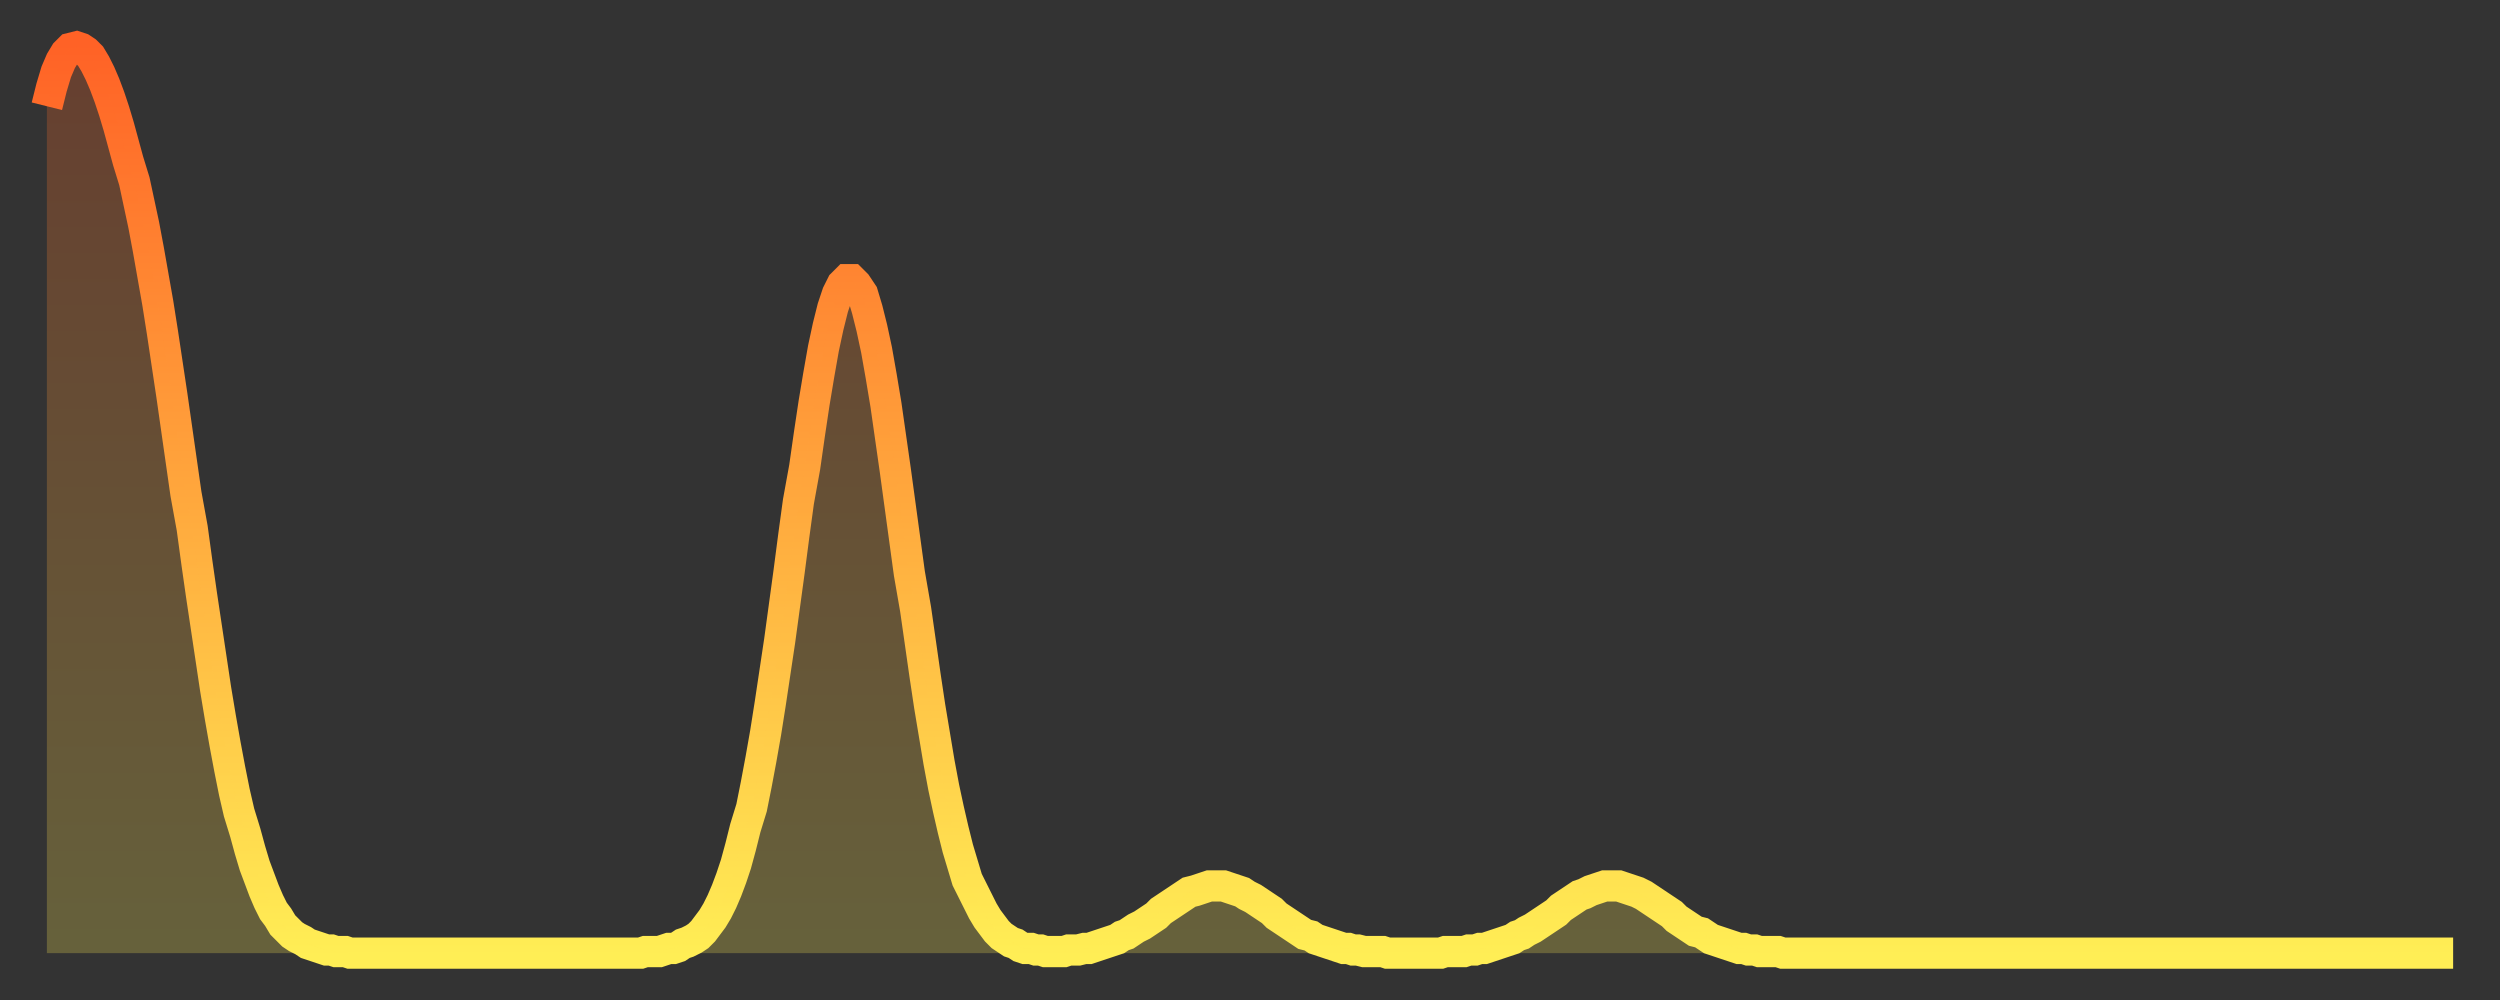 <?xml version="1.0" encoding="utf-8" ?>
<svg baseProfile="full" height="64" version="1.1" width="160" xmlns="http://www.w3.org/2000/svg" xmlns:ev="http://www.w3.org/2001/xml-events" xmlns:xlink="http://www.w3.org/1999/xlink"><rect width="100%" height="100%" fill="#333333" stroke="none"/><defs><linearGradient id="id3536092" x1="0" x2="0" y1="0" y2="1"><stop offset="0%" stop-color="#ff6226" /><stop offset="50%" stop-color="#ffa83d" /><stop offset="100%" stop-color="#ffee55" /></linearGradient></defs><g transform="translate(3,3)"><g><path d="M 0.0 3.8 0.3 2.6 0.6 1.6 0.9 0.9 1.2 0.4 1.5 0.1 1.9 0.0 2.2 0.1 2.5 0.3 2.8 0.6 3.1 1.1 3.4 1.7 3.7 2.4 4.0 3.2 4.3 4.1 4.6 5.1 4.9 6.2 5.2 7.3 5.6 8.6 5.9 10.0 6.2 11.4 6.5 13.0 6.8 14.7 7.1 16.4 7.4 18.3 7.7 20.3 8.0 22.3 8.3 24.4 8.6 26.5 8.9 28.6 9.3 30.8 9.6 33.0 9.9 35.1 10.2 37.1 10.5 39.1 10.8 41.1 11.1 42.9 11.4 44.6 11.7 46.2 12.0 47.7 12.3 49.0 12.7 50.3 13.0 51.4 13.3 52.4 13.6 53.2 13.9 54.0 14.2 54.7 14.5 55.3 14.8 55.7 15.1 56.2 15.4 56.5 15.7 56.8 16.0 57.0 16.4 57.2 16.7 57.4 17.0 57.5 17.3 57.6 17.6 57.7 17.9 57.8 18.2 57.8 18.5 57.9 18.8 57.9 19.1 57.9 19.4 58.0 19.8 58.0 20.1 58.0 20.4 58.0 20.7 58.0 21.0 58.0 21.3 58.0 21.6 58.0 21.9 58.0 22.2 58.0 22.5 58.0 22.8 58.0 23.1 58.0 23.5 58.0 23.8 58.0 24.1 58.0 24.4 58.0 24.7 58.0 25.0 58.0 25.3 58.0 25.6 58.0 25.9 58.0 26.2 58.0 26.5 58.0 26.8 58.0 27.2 58.0 27.5 58.0 27.8 58.0 28.1 58.0 28.4 58.0 28.7 58.0 29.0 58.0 29.3 58.0 29.6 58.0 29.9 58.0 30.2 58.0 30.6 58.0 30.9 58.0 31.2 58.0 31.5 58.0 31.8 58.0 32.1 58.0 32.4 58.0 32.7 58.0 33.0 58.0 33.3 58.0 33.6 58.0 33.9 58.0 34.3 58.0 34.6 58.0 34.9 58.0 35.2 58.0 35.5 58.0 35.8 58.0 36.1 58.0 36.4 58.0 36.7 58.0 37.0 58.0 37.3 58.0 37.7 58.0 38.0 58.0 38.3 57.9 38.6 57.9 38.9 57.9 39.2 57.9 39.5 57.8 39.8 57.7 40.1 57.7 40.4 57.6 40.7 57.4 41.0 57.3 41.4 57.1 41.7 56.9 42.0 56.6 42.3 56.2 42.6 55.8 42.9 55.3 43.2 54.7 43.5 54.0 43.8 53.2 44.1 52.3 44.4 51.2 44.7 50.0 45.1 48.7 45.4 47.2 45.7 45.6 46.0 43.9 46.3 42.0 46.6 40.0 46.9 38.0 47.2 35.8 47.5 33.6 47.8 31.3 48.1 29.1 48.5 26.9 48.8 24.8 49.1 22.8 49.4 21.0 49.7 19.3 50.0 17.9 50.3 16.7 50.6 15.8 50.9 15.2 51.2 14.9 51.5 14.9 51.8 15.2 52.2 15.8 52.5 16.8 52.8 18.0 53.1 19.4 53.4 21.1 53.7 22.9 54.0 25.0 54.3 27.1 54.6 29.3 54.9 31.5 55.2 33.7 55.6 36.0 55.9 38.1 56.2 40.2 56.5 42.2 56.8 44.0 57.1 45.8 57.4 47.4 57.7 48.8 58.0 50.1 58.3 51.3 58.6 52.3 58.9 53.3 59.3 54.1 59.6 54.7 59.9 55.3 60.2 55.8 60.5 56.2 60.8 56.6 61.1 56.9 61.4 57.1 61.7 57.3 62.0 57.4 62.3 57.6 62.6 57.7 63.0 57.7 63.3 57.8 63.6 57.8 63.9 57.9 64.2 57.9 64.5 57.9 64.8 57.9 65.1 57.9 65.4 57.8 65.7 57.8 66.0 57.8 66.4 57.7 66.7 57.7 67.0 57.6 67.3 57.5 67.6 57.4 67.9 57.3 68.2 57.2 68.5 57.1 68.8 56.9 69.1 56.8 69.4 56.6 69.7 56.4 70.1 56.2 70.4 56.0 70.7 55.8 71.0 55.6 71.3 55.3 71.6 55.1 71.9 54.9 72.2 54.7 72.5 54.5 72.8 54.3 73.1 54.1 73.5 54.0 73.8 53.9 74.1 53.8 74.4 53.7 74.7 53.7 75.0 53.7 75.3 53.7 75.6 53.8 75.9 53.9 76.2 54.0 76.5 54.1 76.8 54.3 77.2 54.5 77.5 54.7 77.8 54.9 78.1 55.1 78.4 55.3 78.7 55.6 79.0 55.8 79.3 56.0 79.6 56.2 79.9 56.4 80.2 56.6 80.5 56.8 80.9 56.9 81.2 57.1 81.5 57.2 81.8 57.3 82.1 57.4 82.4 57.5 82.7 57.6 83.0 57.7 83.3 57.7 83.6 57.8 83.9 57.8 84.3 57.9 84.6 57.9 84.9 57.9 85.2 57.9 85.5 57.9 85.8 58.0 86.1 58.0 86.4 58.0 86.7 58.0 87.0 58.0 87.3 58.0 87.6 58.0 88.0 58.0 88.3 58.0 88.6 58.0 88.9 58.0 89.2 58.0 89.5 57.9 89.8 57.9 90.1 57.9 90.4 57.9 90.7 57.9 91.0 57.8 91.4 57.8 91.7 57.7 92.0 57.7 92.3 57.6 92.6 57.5 92.9 57.4 93.2 57.3 93.5 57.2 93.8 57.1 94.1 56.9 94.4 56.8 94.7 56.6 95.1 56.4 95.4 56.2 95.7 56.0 96.0 55.8 96.3 55.6 96.6 55.4 96.9 55.1 97.2 54.9 97.5 54.7 97.8 54.5 98.1 54.3 98.4 54.2 98.8 54.0 99.1 53.9 99.4 53.8 99.7 53.7 100.0 53.7 100.3 53.7 100.6 53.7 100.9 53.8 101.2 53.9 101.5 54.0 101.8 54.1 102.2 54.3 102.5 54.5 102.8 54.7 103.1 54.9 103.4 55.1 103.7 55.3 104.0 55.5 104.3 55.8 104.6 56.0 104.9 56.2 105.2 56.4 105.5 56.6 105.9 56.7 106.2 56.9 106.5 57.1 106.8 57.2 107.1 57.3 107.4 57.4 107.7 57.5 108.0 57.6 108.3 57.7 108.6 57.7 108.9 57.8 109.3 57.8 109.6 57.9 109.9 57.9 110.2 57.9 110.5 57.9 110.8 57.9 111.1 58.0 111.4 58.0 111.7 58.0 112.0 58.0 112.3 58.0 112.6 58.0 113.0 58.0 113.3 58.0 113.6 58.0 113.9 58.0 114.2 58.0 114.5 58.0 114.8 58.0 115.1 58.0 115.4 58.0 115.7 58.0 116.0 58.0 116.3 58.0 116.7 58.0 117.0 58.0 117.3 58.0 117.6 58.0 117.9 58.0 118.2 58.0 118.5 58.0 118.8 58.0 119.1 58.0 119.4 58.0 119.7 58.0 120.1 58.0 120.4 58.0 120.7 58.0 121.0 58.0 121.3 58.0 121.6 58.0 121.9 58.0 122.2 58.0 122.5 58.0 122.8 58.0 123.1 58.0 123.4 58.0 123.8 58.0 124.1 58.0 124.4 58.0 124.7 58.0 125.0 58.0 125.3 58.0 125.6 58.0 125.9 58.0 126.2 58.0 126.5 58.0 126.8 58.0 127.2 58.0 127.5 58.0 127.8 58.0 128.1 58.0 128.4 58.0 128.7 58.0 129.0 58.0 129.3 58.0 129.6 58.0 129.9 58.0 130.2 58.0 130.5 58.0 130.9 58.0 131.2 58.0 131.5 58.0 131.8 58.0 132.1 58.0 132.4 58.0 132.7 58.0 133.0 58.0 133.3 58.0 133.6 58.0 133.9 58.0 134.2 58.0 134.6 58.0 134.9 58.0 135.2 58.0 135.5 58.0 135.8 58.0 136.1 58.0 136.4 58.0 136.7 58.0 137.0 58.0 137.3 58.0 137.6 58.0 138.0 58.0 138.3 58.0 138.6 58.0 138.9 58.0 139.2 58.0 139.5 58.0 139.8 58.0 140.1 58.0 140.4 58.0 140.7 58.0 141.0 58.0 141.3 58.0 141.7 58.0 142.0 58.0 142.3 58.0 142.6 58.0 142.9 58.0 143.2 58.0 143.5 58.0 143.8 58.0 144.1 58.0 144.4 58.0 144.7 58.0 145.1 58.0 145.4 58.0 145.7 58.0 146.0 58.0 146.3 58.0 146.6 58.0 146.9 58.0 147.2 58.0 147.5 58.0 147.8 58.0 148.1 58.0 148.4 58.0 148.8 58.0 149.1 58.0 149.4 58.0 149.7 58.0 150.0 58.0 150.3 58.0 150.6 58.0 150.9 58.0 151.2 58.0 151.5 58.0 151.8 58.0 152.1 58.0 152.5 58.0 152.8 58.0 153.1 58.0 153.4 58.0 153.7 58.0 154.0 58.0" fill="none" id="graph-curve" opacity="1" stroke="url(#id3536092)" stroke-width="2" /><path d="M 0 58 L 0.0 3.8 0.3 2.6 0.6 1.6 0.9 0.9 1.2 0.4 1.5 0.1 1.9 0.0 2.2 0.1 2.5 0.3 2.8 0.6 3.1 1.1 3.4 1.7 3.7 2.4 4.0 3.2 4.3 4.1 4.6 5.1 4.9 6.2 5.2 7.3 5.6 8.6 5.9 10.0 6.2 11.4 6.5 13.0 6.8 14.7 7.1 16.4 7.4 18.3 7.7 20.3 8.0 22.3 8.3 24.4 8.6 26.5 8.9 28.6 9.3 30.8 9.6 33.0 9.9 35.1 10.2 37.1 10.5 39.1 10.8 41.1 11.1 42.9 11.4 44.6 11.7 46.2 12.0 47.7 12.3 49.0 12.7 50.3 13.0 51.4 13.3 52.4 13.6 53.2 13.9 54.0 14.2 54.7 14.5 55.3 14.8 55.7 15.1 56.2 15.4 56.5 15.7 56.8 16.0 57.0 16.4 57.2 16.7 57.4 17.0 57.5 17.3 57.6 17.6 57.7 17.9 57.8 18.2 57.8 18.5 57.9 18.8 57.9 19.1 57.9 19.4 58.0 19.8 58.0 20.1 58.0 20.4 58.0 20.7 58.0 21.0 58.0 21.3 58.0 21.6 58.0 21.9 58.0 22.2 58.0 22.5 58.0 22.8 58.0 23.1 58.0 23.5 58.0 23.8 58.0 24.1 58.0 24.4 58.0 24.7 58.0 25.0 58.0 25.3 58.0 25.6 58.0 25.9 58.0 26.2 58.0 26.5 58.0 26.8 58.0 27.2 58.0 27.5 58.0 27.8 58.0 28.1 58.0 28.4 58.0 28.7 58.0 29.0 58.0 29.3 58.0 29.6 58.0 29.9 58.0 30.2 58.0 30.6 58.0 30.9 58.0 31.2 58.0 31.5 58.0 31.8 58.0 32.1 58.0 32.4 58.0 32.7 58.0 33.0 58.0 33.3 58.0 33.6 58.0 33.9 58.0 34.3 58.0 34.6 58.0 34.9 58.0 35.2 58.0 35.5 58.0 35.8 58.0 36.1 58.0 36.4 58.0 36.7 58.0 37.0 58.0 37.3 58.0 37.7 58.0 38.0 58.0 38.3 57.9 38.6 57.9 38.9 57.9 39.2 57.9 39.5 57.8 39.8 57.7 40.1 57.7 40.4 57.6 40.7 57.4 41.0 57.3 41.4 57.1 41.7 56.9 42.0 56.6 42.3 56.2 42.6 55.8 42.9 55.3 43.2 54.7 43.5 54.0 43.8 53.2 44.1 52.3 44.4 51.2 44.7 50.0 45.1 48.7 45.4 47.2 45.7 45.6 46.0 43.9 46.3 42.0 46.6 40.0 46.9 38.0 47.2 35.8 47.5 33.6 47.8 31.3 48.1 29.1 48.5 26.9 48.8 24.8 49.1 22.8 49.4 21.0 49.7 19.3 50.0 17.9 50.3 16.7 50.6 15.8 50.9 15.2 51.2 14.9 51.5 14.9 51.8 15.2 52.2 15.8 52.5 16.8 52.8 18.0 53.1 19.4 53.4 21.1 53.7 22.9 54.0 25.0 54.3 27.1 54.6 29.3 54.9 31.5 55.2 33.7 55.6 36.0 55.9 38.1 56.2 40.2 56.5 42.2 56.8 44.0 57.1 45.8 57.4 47.4 57.7 48.8 58.0 50.1 58.3 51.3 58.6 52.3 58.9 53.3 59.3 54.1 59.6 54.7 59.9 55.3 60.2 55.8 60.5 56.2 60.8 56.6 61.1 56.9 61.4 57.1 61.7 57.3 62.0 57.4 62.3 57.6 62.6 57.7 63.0 57.7 63.3 57.8 63.6 57.8 63.9 57.9 64.2 57.9 64.5 57.9 64.8 57.9 65.1 57.9 65.4 57.8 65.7 57.8 66.0 57.8 66.4 57.7 66.7 57.7 67.0 57.6 67.3 57.5 67.6 57.4 67.9 57.3 68.2 57.2 68.5 57.1 68.8 56.9 69.1 56.8 69.4 56.6 69.7 56.4 70.1 56.2 70.4 56.0 70.7 55.8 71.0 55.6 71.3 55.3 71.6 55.1 71.9 54.9 72.2 54.7 72.5 54.5 72.8 54.3 73.1 54.1 73.5 54.0 73.8 53.9 74.1 53.8 74.4 53.7 74.7 53.7 75.0 53.7 75.3 53.7 75.6 53.8 75.9 53.9 76.2 54.0 76.5 54.1 76.8 54.3 77.2 54.5 77.5 54.7 77.8 54.9 78.1 55.1 78.4 55.3 78.7 55.6 79.0 55.8 79.3 56.0 79.6 56.2 79.9 56.4 80.2 56.6 80.5 56.8 80.9 56.9 81.2 57.1 81.5 57.2 81.8 57.3 82.1 57.4 82.4 57.5 82.7 57.6 83.0 57.7 83.3 57.7 83.6 57.8 83.9 57.8 84.3 57.9 84.6 57.9 84.9 57.9 85.2 57.9 85.5 57.9 85.8 58.0 86.1 58.0 86.4 58.0 86.7 58.0 87.0 58.0 87.3 58.0 87.6 58.0 88.0 58.0 88.3 58.0 88.6 58.0 88.9 58.0 89.2 58.0 89.5 57.9 89.8 57.9 90.1 57.9 90.4 57.9 90.7 57.9 91.0 57.8 91.4 57.8 91.7 57.7 92.0 57.7 92.3 57.6 92.6 57.5 92.9 57.4 93.2 57.3 93.5 57.2 93.8 57.1 94.1 56.9 94.4 56.8 94.7 56.6 95.1 56.4 95.4 56.2 95.7 56.0 96.0 55.8 96.3 55.6 96.6 55.4 96.9 55.1 97.2 54.9 97.5 54.7 97.8 54.5 98.1 54.3 98.4 54.2 98.8 54.0 99.1 53.9 99.4 53.8 99.7 53.7 100.0 53.7 100.3 53.7 100.6 53.7 100.9 53.8 101.2 53.9 101.5 54.0 101.8 54.1 102.2 54.3 102.5 54.5 102.8 54.7 103.1 54.9 103.4 55.1 103.7 55.3 104.0 55.5 104.3 55.8 104.6 56.0 104.9 56.2 105.2 56.4 105.5 56.6 105.9 56.7 106.2 56.9 106.5 57.1 106.8 57.2 107.1 57.3 107.4 57.4 107.7 57.5 108.0 57.6 108.3 57.7 108.6 57.7 108.9 57.8 109.3 57.8 109.6 57.9 109.9 57.9 110.2 57.9 110.5 57.9 110.8 57.9 111.1 58.0 111.4 58.0 111.7 58.0 112.0 58.0 112.3 58.0 112.6 58.0 113.0 58.0 113.3 58.0 113.6 58.0 113.9 58.0 114.2 58.0 114.5 58.0 114.8 58.0 115.1 58.0 115.4 58.0 115.7 58.0 116.0 58.0 116.3 58.0 116.7 58.0 117.0 58.0 117.3 58.0 117.6 58.0 117.9 58.0 118.2 58.0 118.5 58.0 118.8 58.0 119.1 58.0 119.4 58.0 119.7 58.0 120.1 58.0 120.4 58.0 120.7 58.0 121.0 58.0 121.3 58.0 121.6 58.0 121.9 58.0 122.2 58.0 122.5 58.0 122.8 58.0 123.1 58.0 123.4 58.0 123.8 58.0 124.1 58.0 124.4 58.0 124.7 58.0 125.0 58.0 125.3 58.0 125.6 58.0 125.9 58.0 126.2 58.0 126.5 58.0 126.8 58.0 127.2 58.0 127.5 58.0 127.8 58.0 128.1 58.0 128.4 58.0 128.7 58.0 129.0 58.0 129.3 58.0 129.6 58.0 129.9 58.0 130.2 58.0 130.5 58.0 130.9 58.0 131.2 58.0 131.5 58.0 131.8 58.0 132.1 58.0 132.4 58.0 132.7 58.0 133.0 58.0 133.3 58.0 133.6 58.0 133.9 58.0 134.2 58.0 134.6 58.0 134.9 58.0 135.2 58.0 135.5 58.0 135.8 58.0 136.1 58.0 136.4 58.0 136.7 58.0 137.0 58.0 137.3 58.0 137.6 58.0 138.0 58.0 138.3 58.0 138.6 58.0 138.9 58.0 139.2 58.0 139.5 58.0 139.8 58.0 140.1 58.0 140.4 58.0 140.7 58.0 141.0 58.0 141.3 58.0 141.7 58.0 142.0 58.0 142.3 58.0 142.6 58.0 142.9 58.0 143.2 58.0 143.5 58.0 143.8 58.0 144.1 58.0 144.4 58.0 144.7 58.0 145.1 58.0 145.4 58.0 145.7 58.0 146.0 58.0 146.3 58.0 146.6 58.0 146.9 58.0 147.2 58.0 147.5 58.0 147.8 58.0 148.1 58.0 148.4 58.0 148.8 58.0 149.1 58.0 149.4 58.0 149.7 58.0 150.0 58.0 150.3 58.0 150.6 58.0 150.9 58.0 151.2 58.0 151.5 58.0 151.8 58.0 152.1 58.0 152.5 58.0 152.8 58.0 153.1 58.0 153.4 58.0 153.7 58.0 154.0 58.0 154 58" fill="url(#id3536092)" fill-opacity=".25" id="graph-shadow" /></g></g></svg>